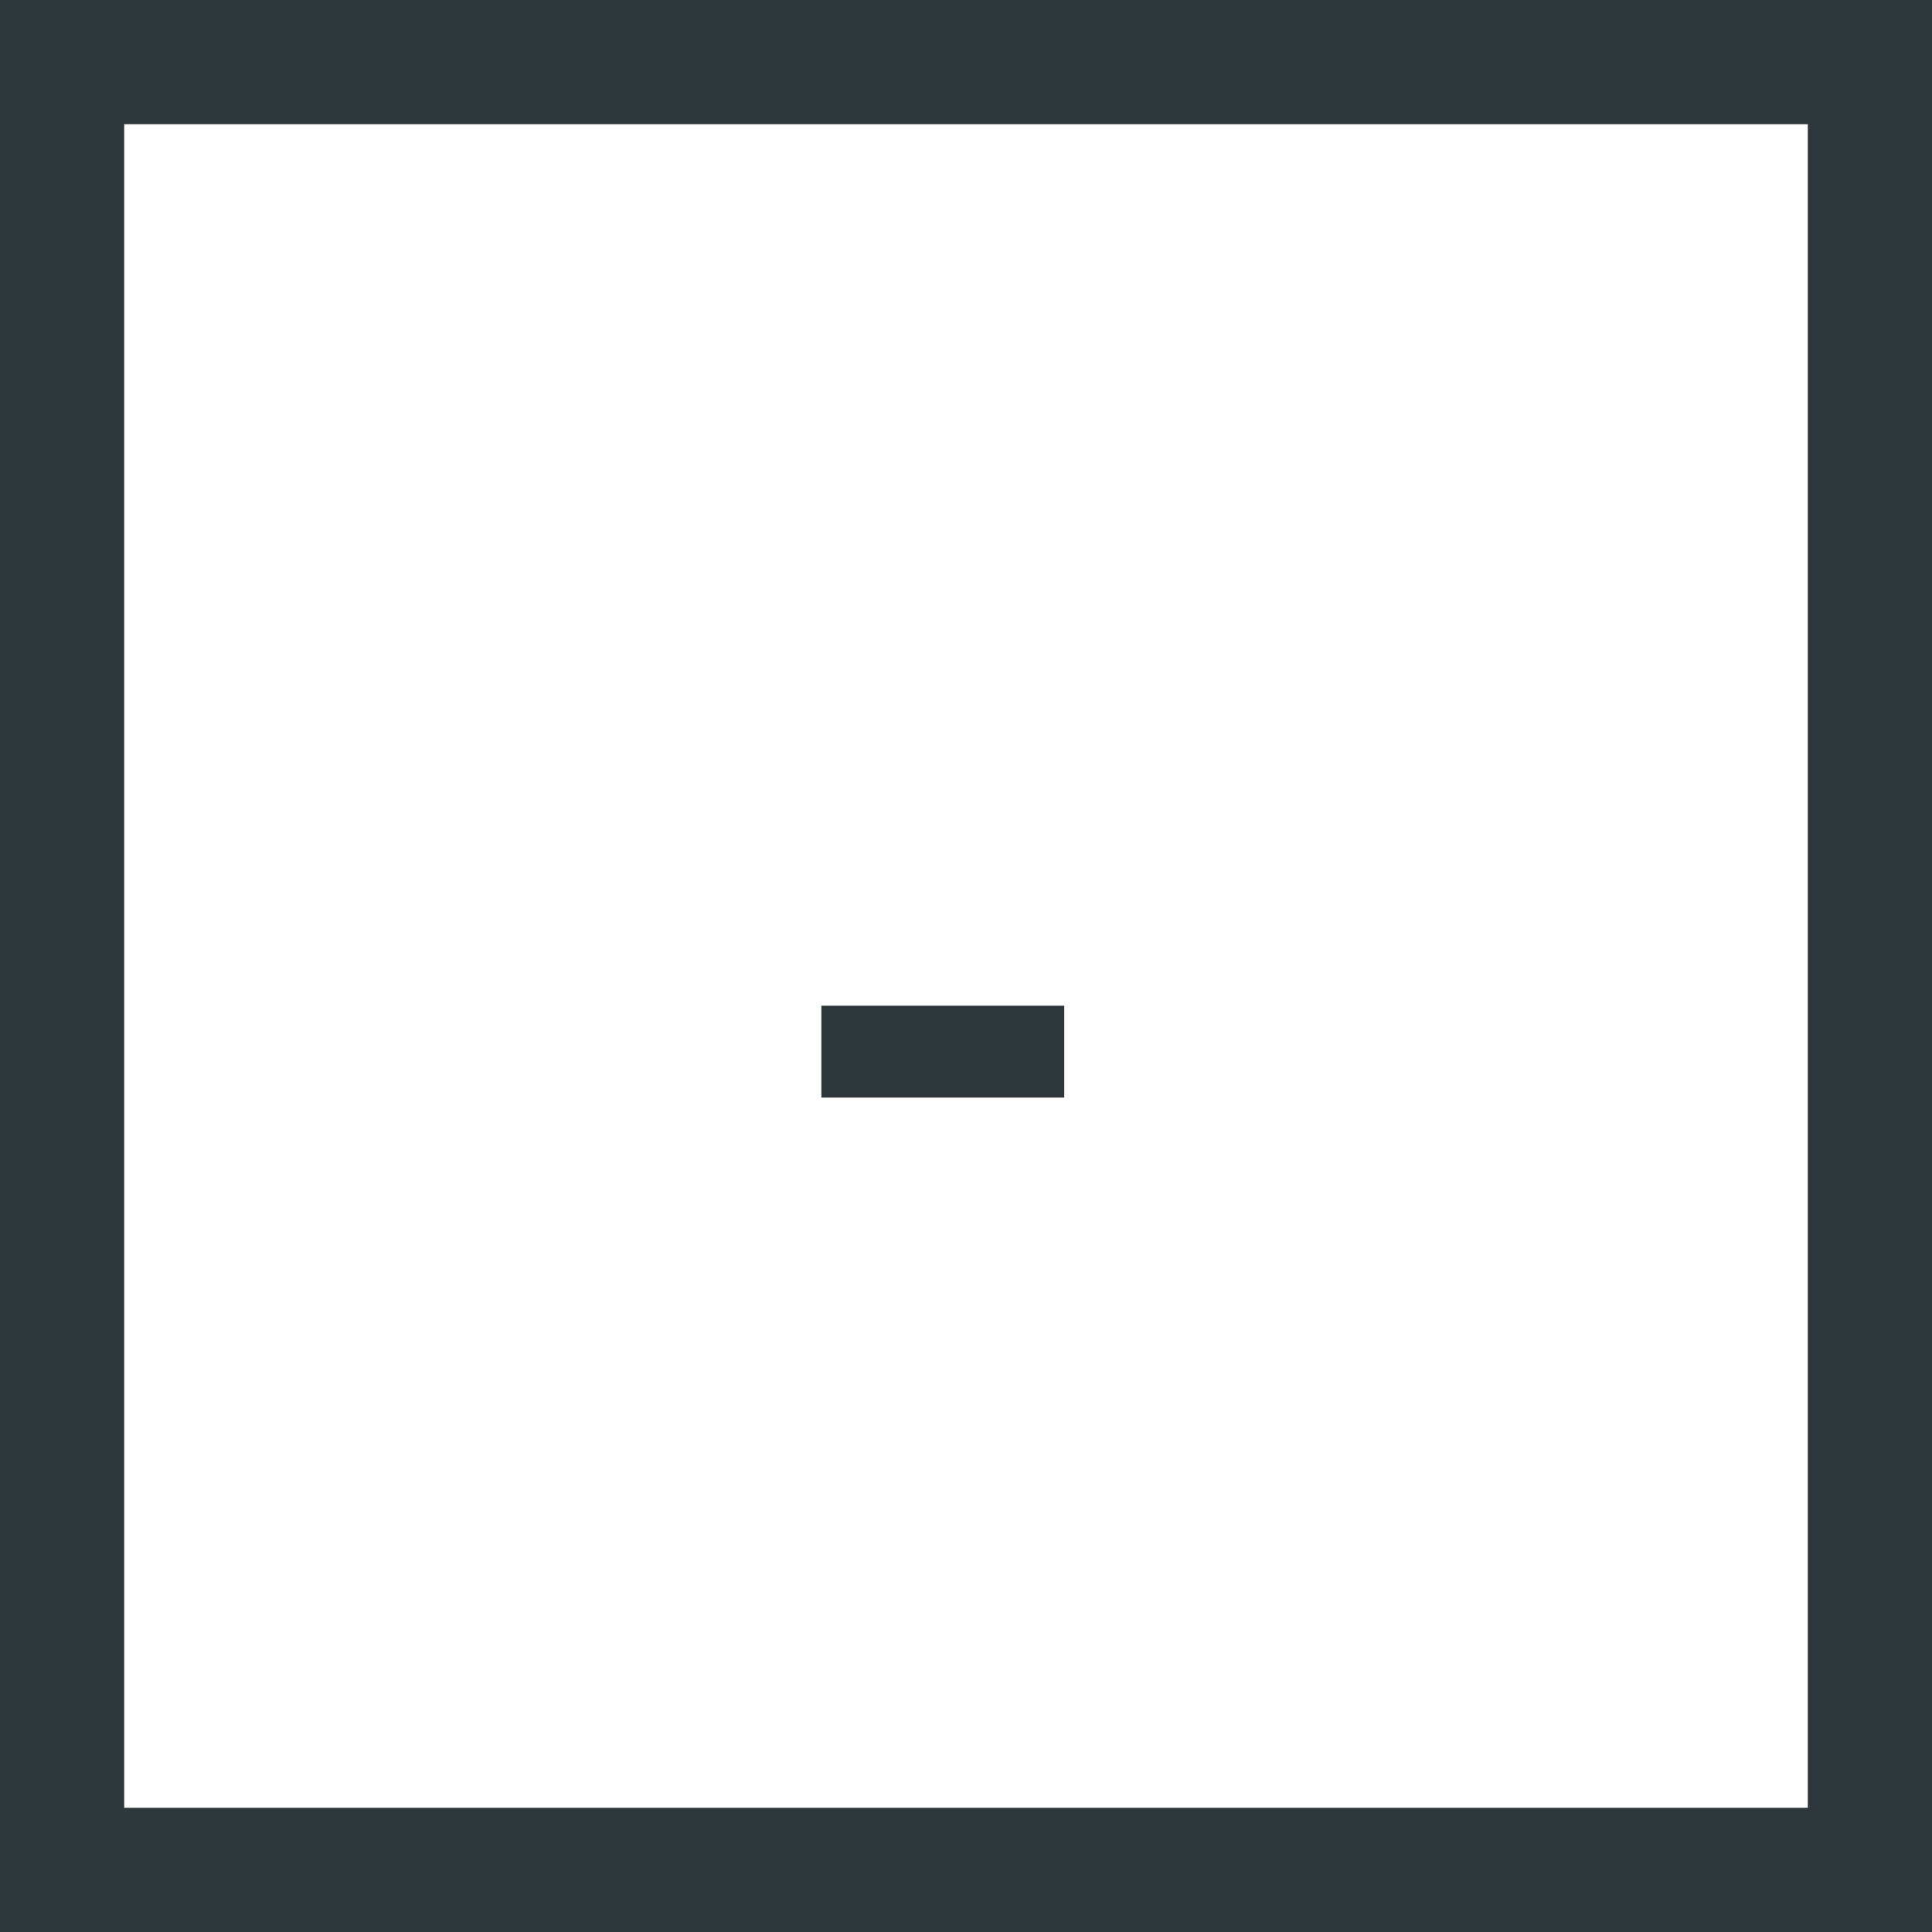 <svg width="35" height="35" viewBox="0 0 35 35" fill="none" xmlns="http://www.w3.org/2000/svg">
<path d="M14.88 19.884V18.22H19.28V19.884H14.88Z" fill="#2D373B"/>
<rect width="35" height="35" rx="2" stroke="#2D373B" stroke-width="4.5" mask="url(#path-1-inside-1_1259_5994)"/>
</svg>
